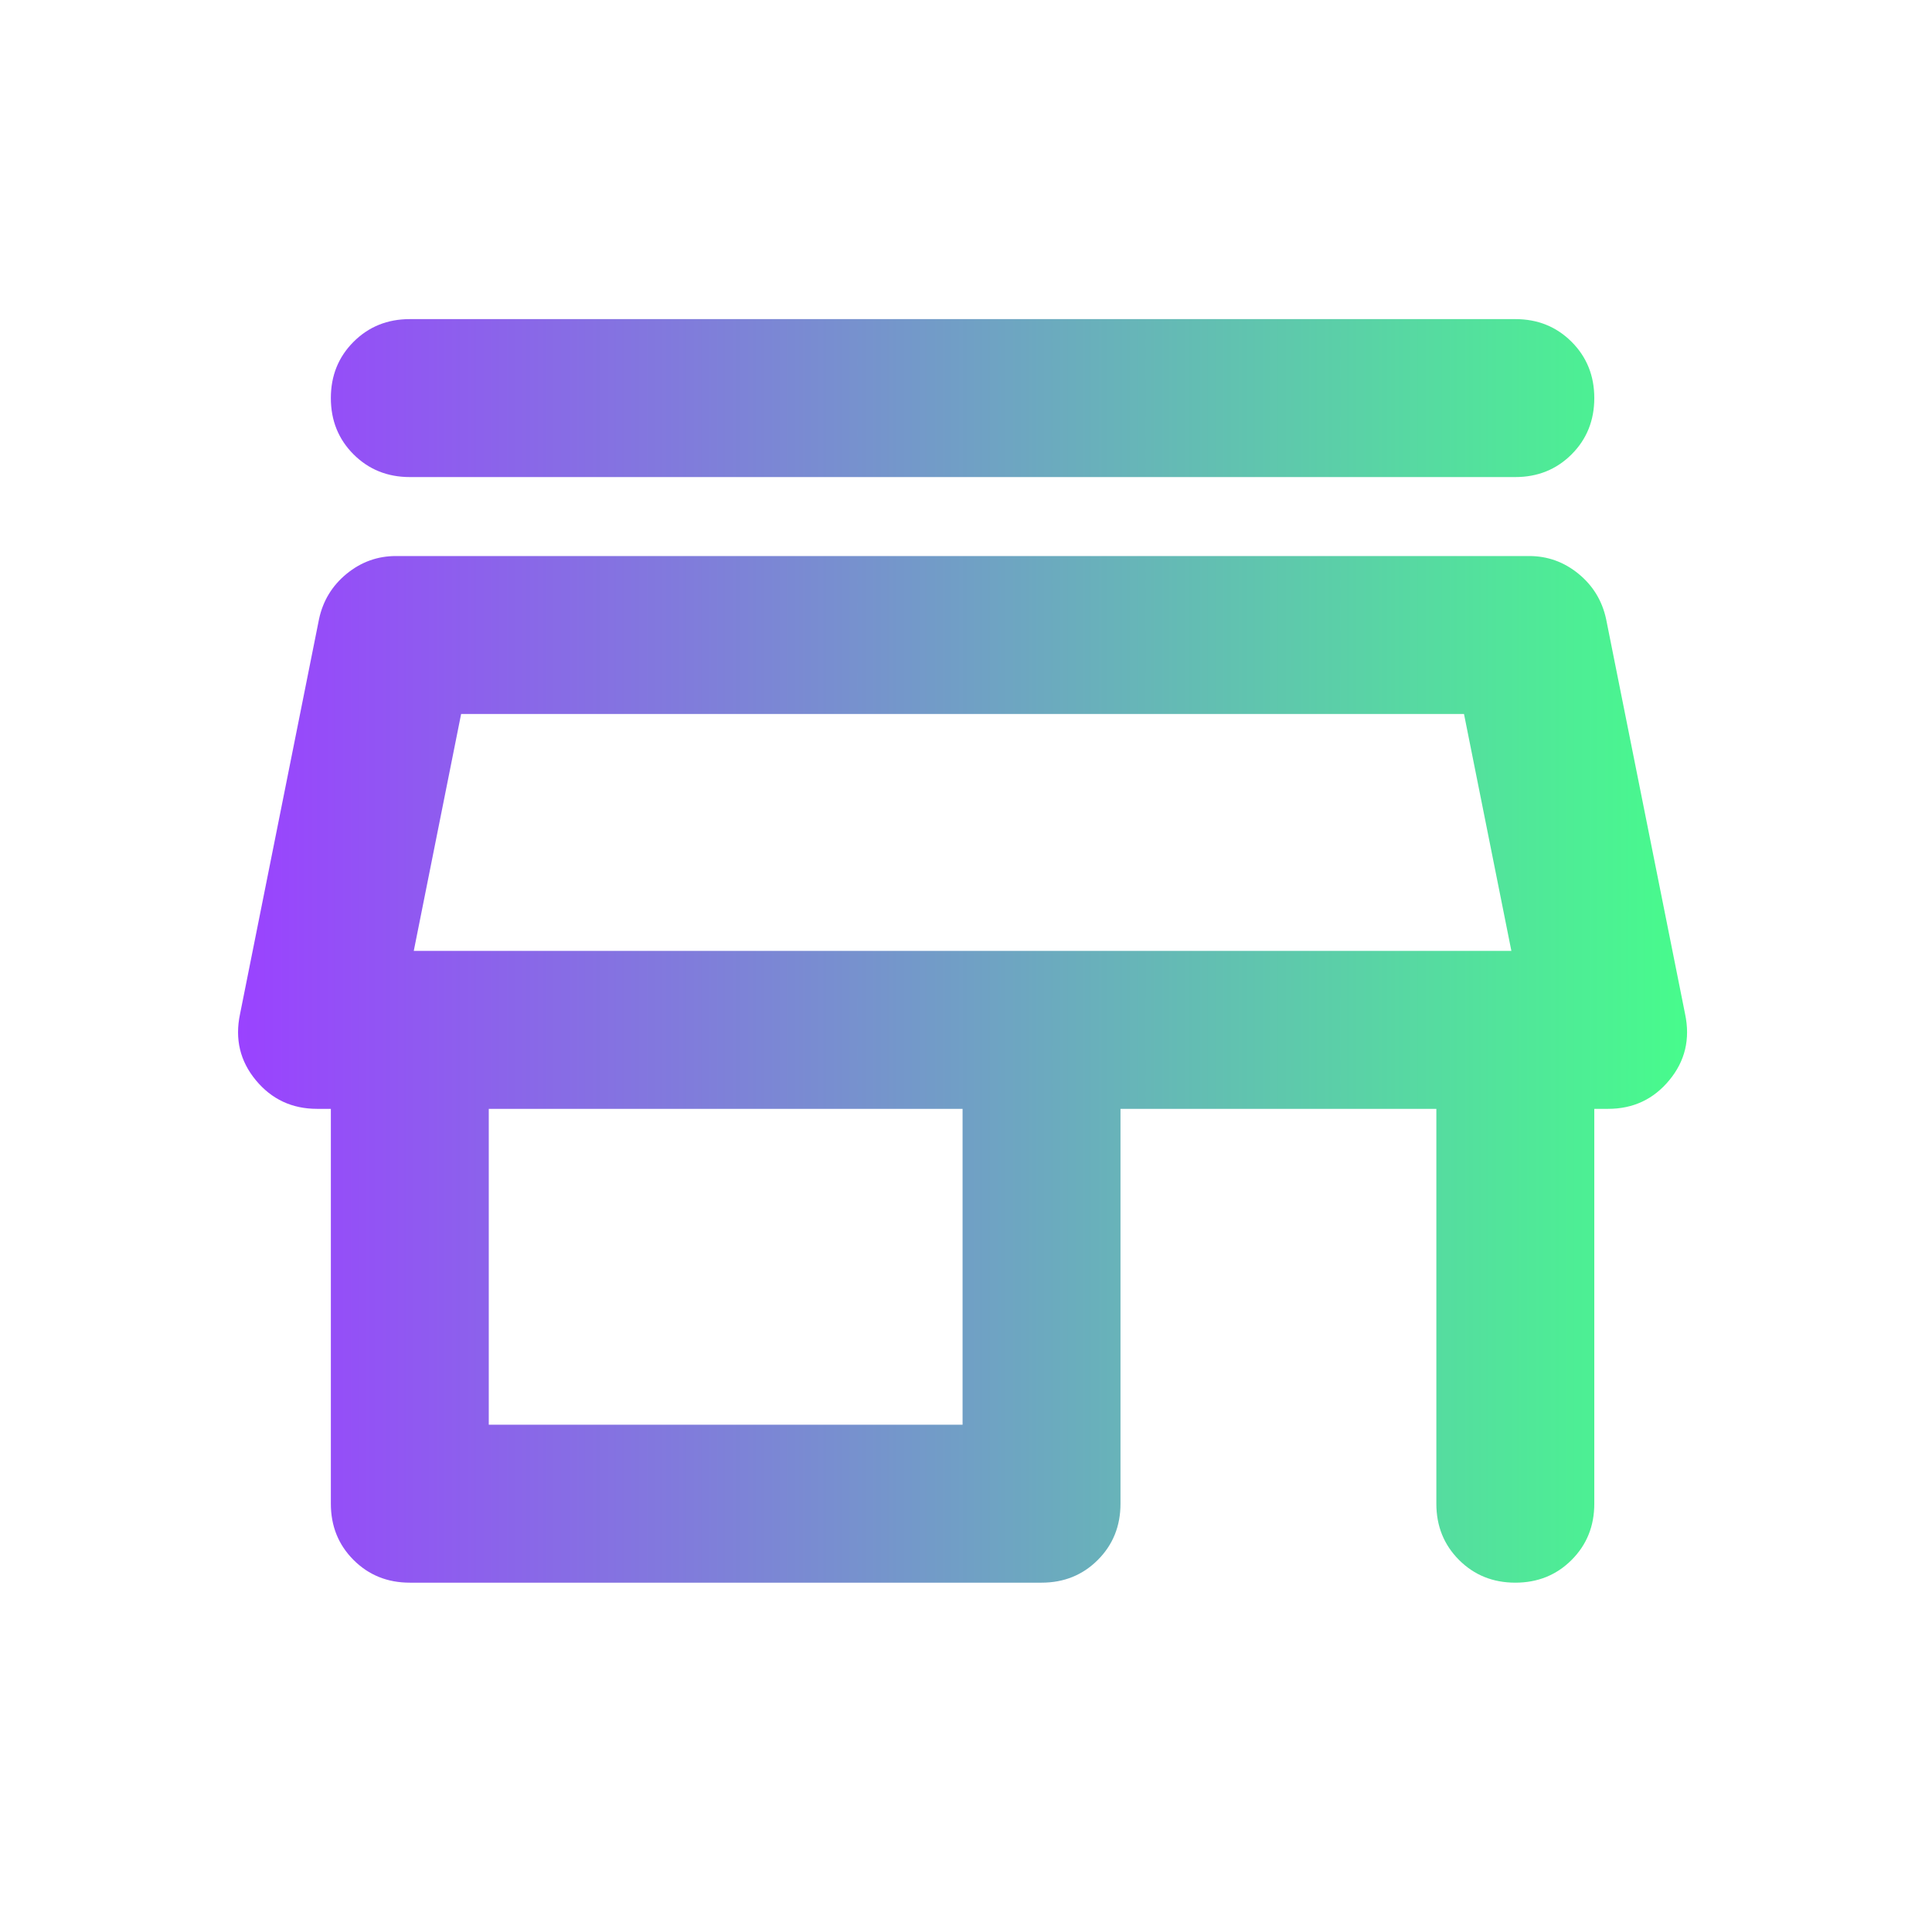 <svg width="84" height="83" viewBox="0 0 84 83" fill="none" xmlns="http://www.w3.org/2000/svg">
<mask id="mask0_202_4527" style="mask-type:alpha" maskUnits="userSpaceOnUse" x="0" y="0" width="84" height="83">
<rect x="0.65" y="0.14" width="82.398" height="82.398" fill="#D9D9D9"/>
</mask>
<g mask="url(#mask0_202_4527)">
<path d="M17.818 13.873H65.883C66.856 13.873 67.672 14.202 68.33 14.86C68.988 15.518 69.317 16.334 69.317 17.306C69.317 18.279 68.988 19.095 68.33 19.753C67.672 20.41 66.856 20.74 65.883 20.74H17.818C16.845 20.74 16.03 20.41 15.372 19.753C14.714 19.095 14.385 18.279 14.385 17.306C14.385 16.334 14.714 15.518 15.372 14.86C16.03 14.202 16.845 13.873 17.818 13.873ZM17.818 68.805C16.845 68.805 16.03 68.476 15.372 67.818C14.714 67.16 14.385 66.345 14.385 65.372V48.206H13.784C12.697 48.206 11.81 47.791 11.123 46.961C10.436 46.131 10.207 45.173 10.436 44.086L13.87 26.919C14.041 26.118 14.442 25.46 15.071 24.945C15.701 24.43 16.416 24.173 17.217 24.173H66.484C67.285 24.173 68.001 24.43 68.63 24.945C69.26 25.46 69.66 26.118 69.832 26.919L73.265 44.086C73.494 45.173 73.265 46.131 72.578 46.961C71.892 47.791 71.005 48.206 69.918 48.206H69.317V65.372C69.317 66.345 68.988 67.16 68.33 67.818C67.672 68.476 66.856 68.805 65.883 68.805C64.911 68.805 64.095 68.476 63.437 67.818C62.779 67.16 62.45 66.345 62.45 65.372V48.206H48.717V65.372C48.717 66.345 48.388 67.16 47.73 67.818C47.072 68.476 46.257 68.805 45.284 68.805H17.818ZM21.251 61.939H41.851V48.206H21.251V61.939ZM17.99 41.339H65.712L63.652 31.039H20.049L17.99 41.339Z" fill="url(#paint0_linear_202_4527)"/>
</g>
<defs>
<linearGradient id="paint0_linear_202_4527" x1="10.351" y1="41.339" x2="73.351" y2="41.339" gradientUnits="userSpaceOnUse">
<stop stop-color="#9A42FF"/>
<stop offset="1" stop-color="#47FC8C"/>
</linearGradient>
</defs>
</svg>
